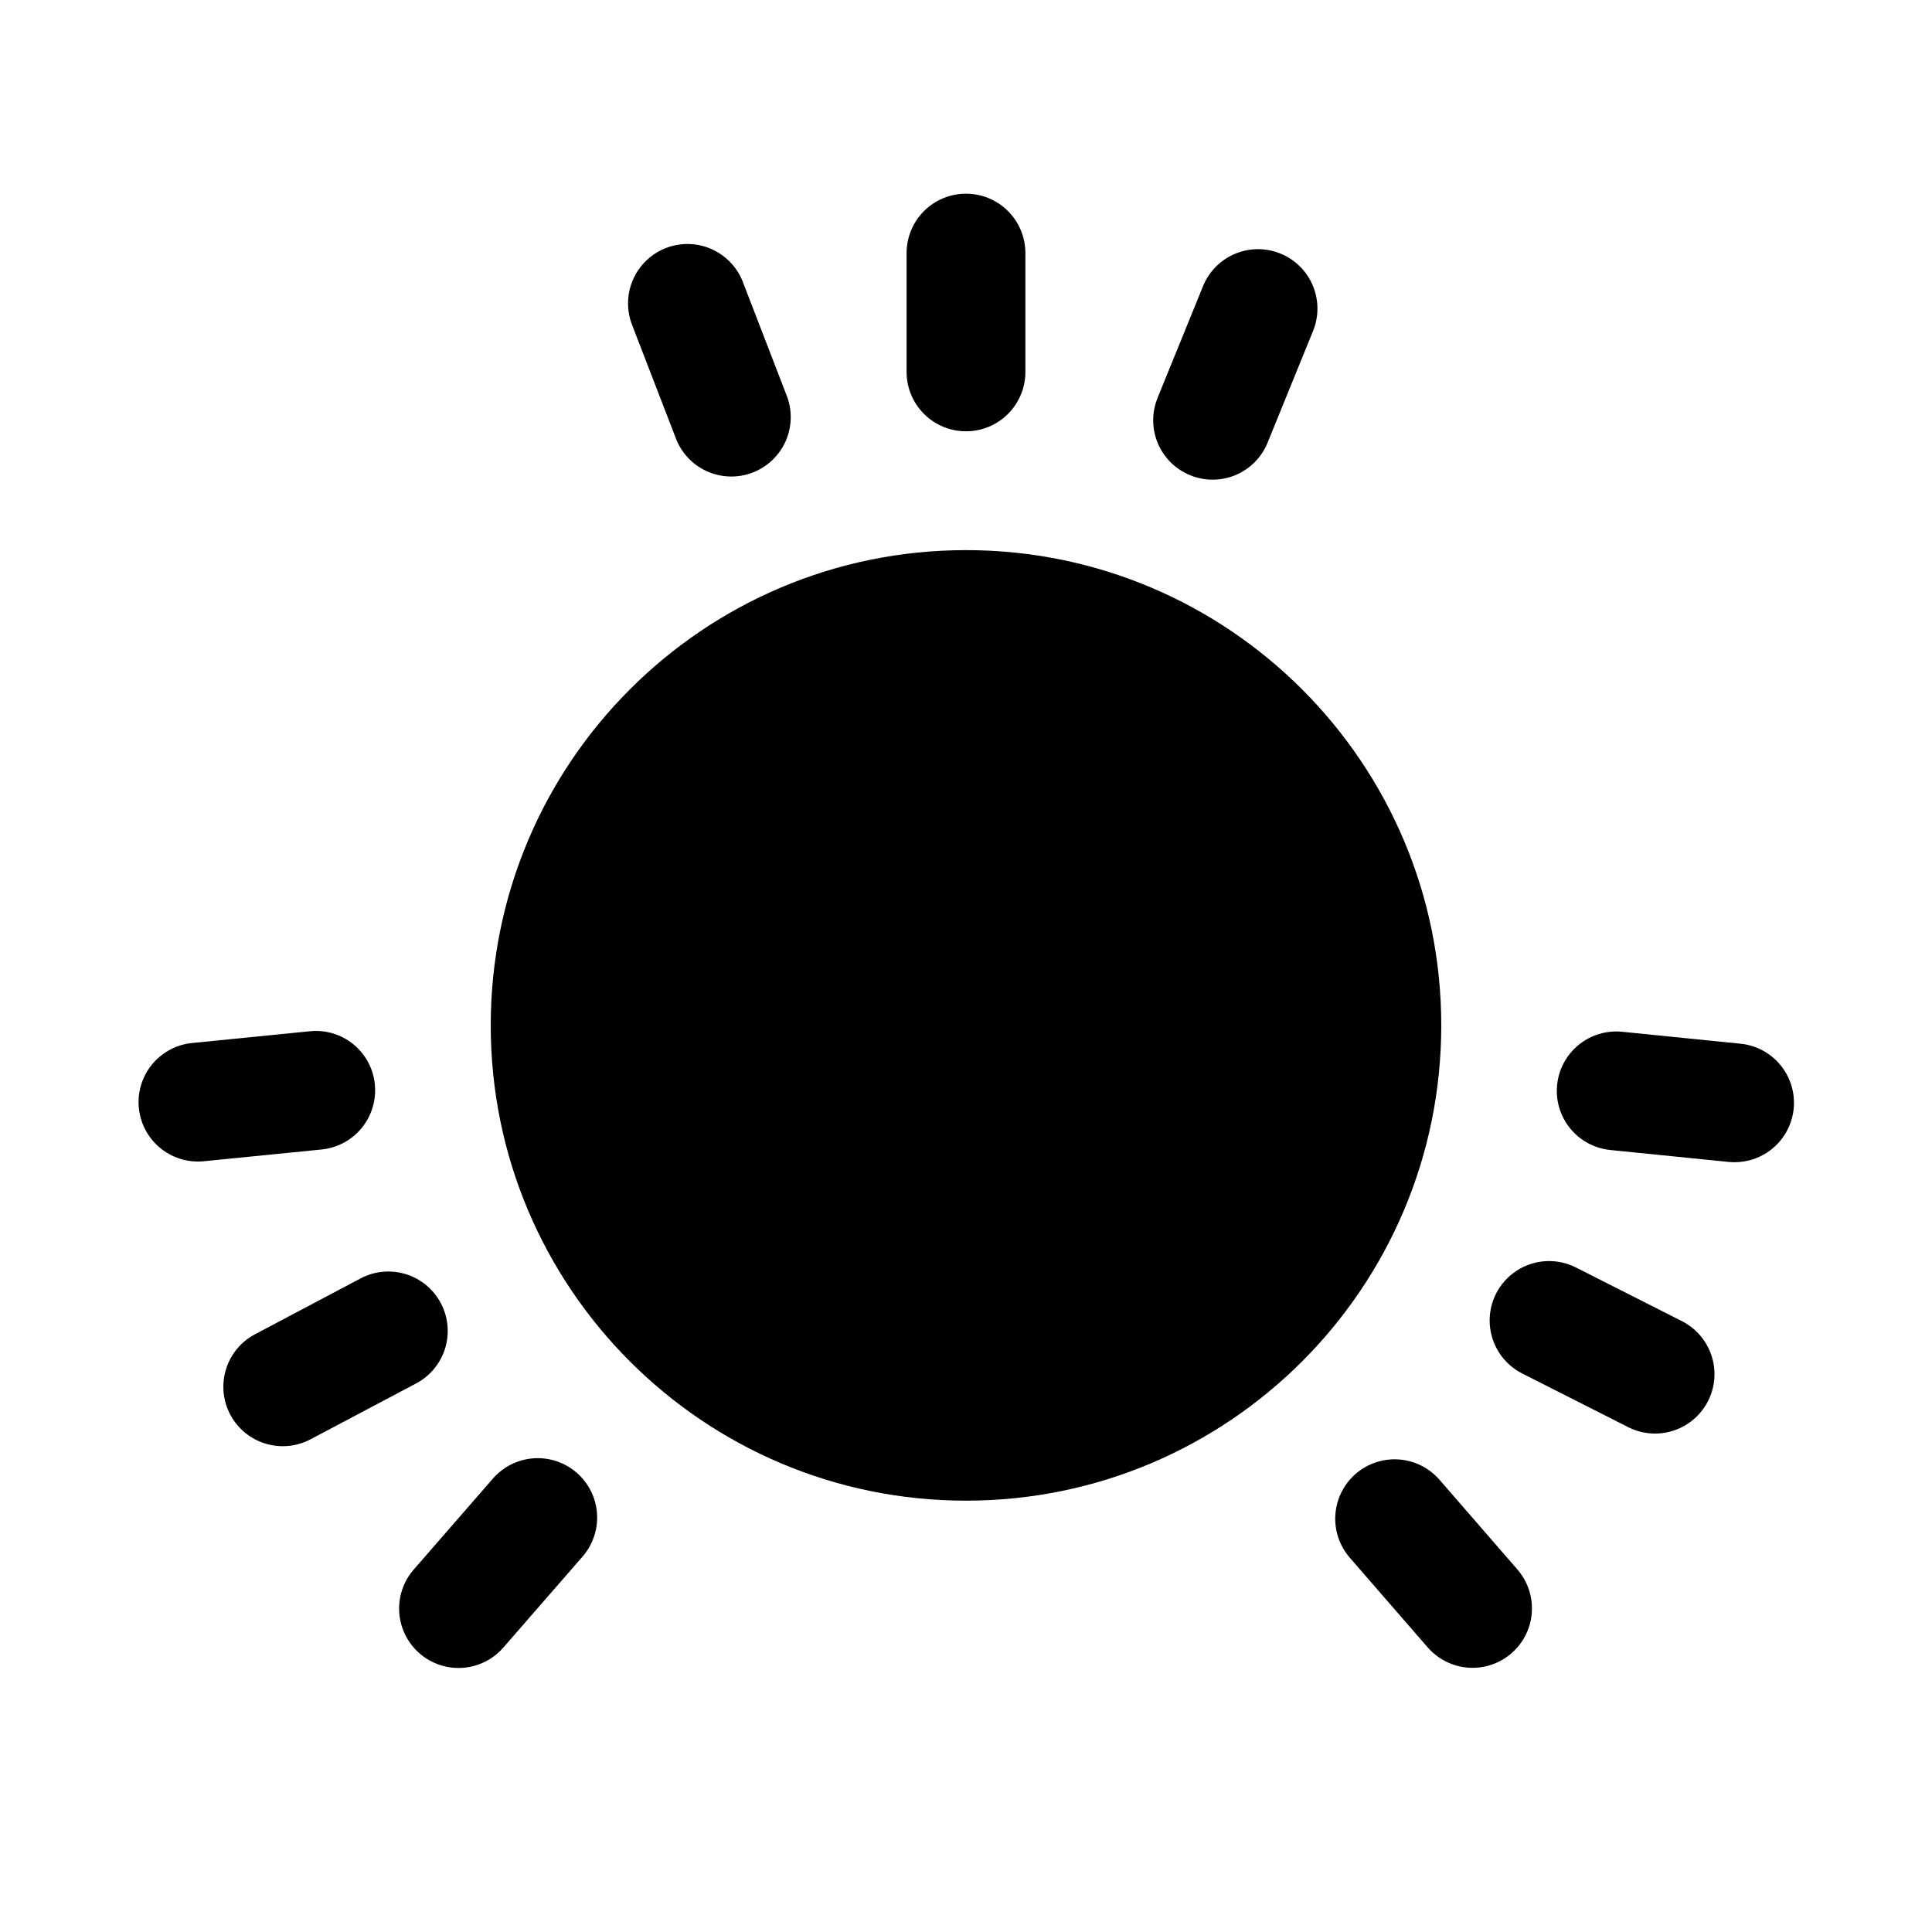 <?xml version="1.0" encoding="UTF-8"?>
<!-- Uploaded to: SVG Repo, www.svgrepo.com, Generator: SVG Repo Mixer Tools -->
<svg fill="#000000" width="800px" height="800px" version="1.1" viewBox="144 144 512 512" xmlns="http://www.w3.org/2000/svg">
 <g>
  <path d="m525.95 415.74c0 69.562-56.391 125.95-125.95 125.95-69.562 0-125.95-56.391-125.95-125.95s56.391-125.95 125.95-125.95c69.559 0 125.95 56.391 125.95 125.95"/>
  <path d="m400 258.3c4.176 0 8.18-1.656 11.133-4.609 2.949-2.953 4.609-6.957 4.609-11.133v-31.488c0-5.625-3-10.824-7.871-13.637s-10.875-2.812-15.746 0-7.871 8.012-7.871 13.637v31.488c0 4.176 1.66 8.18 4.613 11.133 2.953 2.953 6.957 4.609 11.133 4.609z"/>
  <path d="m459.42 269.95c3.867 1.578 8.207 1.555 12.055-0.07 3.848-1.625 6.891-4.715 8.457-8.59l11.871-29.164h-0.004c1.715-3.894 1.785-8.312 0.188-12.254-1.594-3.945-4.719-7.074-8.656-8.676-3.938-1.605-8.359-1.547-12.254 0.16-3.898 1.707-6.938 4.914-8.43 8.898l-11.871 29.164 0.004 0.004c-1.582 3.867-1.562 8.203 0.059 12.055 1.621 3.852 4.711 6.902 8.582 8.473z"/>
  <path d="m322.98 259.83c1.426 4 4.41 7.25 8.27 9.02 3.859 1.77 8.27 1.906 12.23 0.379 3.961-1.531 7.133-4.594 8.805-8.496 1.668-3.906 1.691-8.316 0.062-12.238l-11.336-29.383c-1.426-3.996-4.41-7.25-8.27-9.02s-8.27-1.902-12.23-0.375-7.133 4.594-8.805 8.496c-1.668 3.902-1.691 8.316-0.062 12.234z"/>
  <path d="m589.73 494.12-28.09-14.223c-5.019-2.543-11.012-2.215-15.723 0.859-4.711 3.074-7.426 8.426-7.121 14.043 0.309 5.617 3.59 10.645 8.605 13.188l28.09 14.223c5.019 2.543 11.012 2.215 15.723-0.859 4.715-3.074 7.426-8.426 7.121-14.043-0.309-5.617-3.586-10.645-8.605-13.188z"/>
  <path d="m525.48 536.15c-3.691-4.246-9.363-6.203-14.887-5.133-5.523 1.07-10.055 5.008-11.887 10.324s-0.691 11.211 2.996 15.457l20.648 23.773c3.691 4.246 9.363 6.203 14.887 5.133 5.519-1.074 10.051-5.008 11.887-10.324 1.832-5.32 0.691-11.211-3-15.457z"/>
  <path d="m605.23 420.59-31.332-3.16c-5.598-0.566-11.07 1.898-14.359 6.461-3.289 4.562-3.891 10.535-1.582 15.664 2.309 5.133 7.176 8.641 12.773 9.207l31.332 3.16c0.539 0.055 1.078 0.078 1.598 0.078v-0.004c5.441 0.008 10.5-2.797 13.379-7.414 2.879-4.621 3.168-10.395 0.766-15.277-2.402-4.883-7.152-8.18-12.57-8.719z"/>
  <path d="m260.82 489.35c-1.949-3.695-5.289-6.461-9.281-7.688-3.992-1.23-8.309-0.82-11.996 1.137l-27.828 14.723h-0.004c-3.734 1.93-6.543 5.269-7.801 9.281-1.258 4.012-0.859 8.359 1.105 12.074 1.969 3.715 5.34 6.492 9.363 7.707 4.023 1.215 8.367 0.773 12.062-1.234l27.828-14.723c3.691-1.949 6.457-5.289 7.688-9.281 1.227-3.992 0.82-8.309-1.137-11.996z"/>
  <path d="m243.34 431.4c-0.398-4.164-2.441-7.996-5.68-10.645-3.234-2.648-7.394-3.894-11.555-3.461l-31.332 3.129 0.004-0.004c-5.566 0.602-10.395 4.109-12.684 9.215-2.289 5.109-1.695 11.047 1.559 15.602 3.258 4.551 8.688 7.031 14.258 6.516l31.332-3.129c4.152-0.418 7.969-2.465 10.613-5.695 2.641-3.231 3.894-7.375 3.484-11.527z"/>
  <path d="m274.45 536.04-20.68 23.758c-2.805 3.141-4.234 7.269-3.969 11.473 0.262 4.199 2.199 8.121 5.371 10.887 3.176 2.766 7.324 4.141 11.523 3.828 4.195-0.316 8.094-2.301 10.82-5.508l20.68-23.754v-0.004c2.828-3.133 4.281-7.273 4.027-11.492-0.254-4.215-2.188-8.152-5.375-10.93-3.184-2.773-7.352-4.152-11.562-3.824-4.211 0.328-8.113 2.336-10.832 5.566z"/>
 </g>
</svg>
